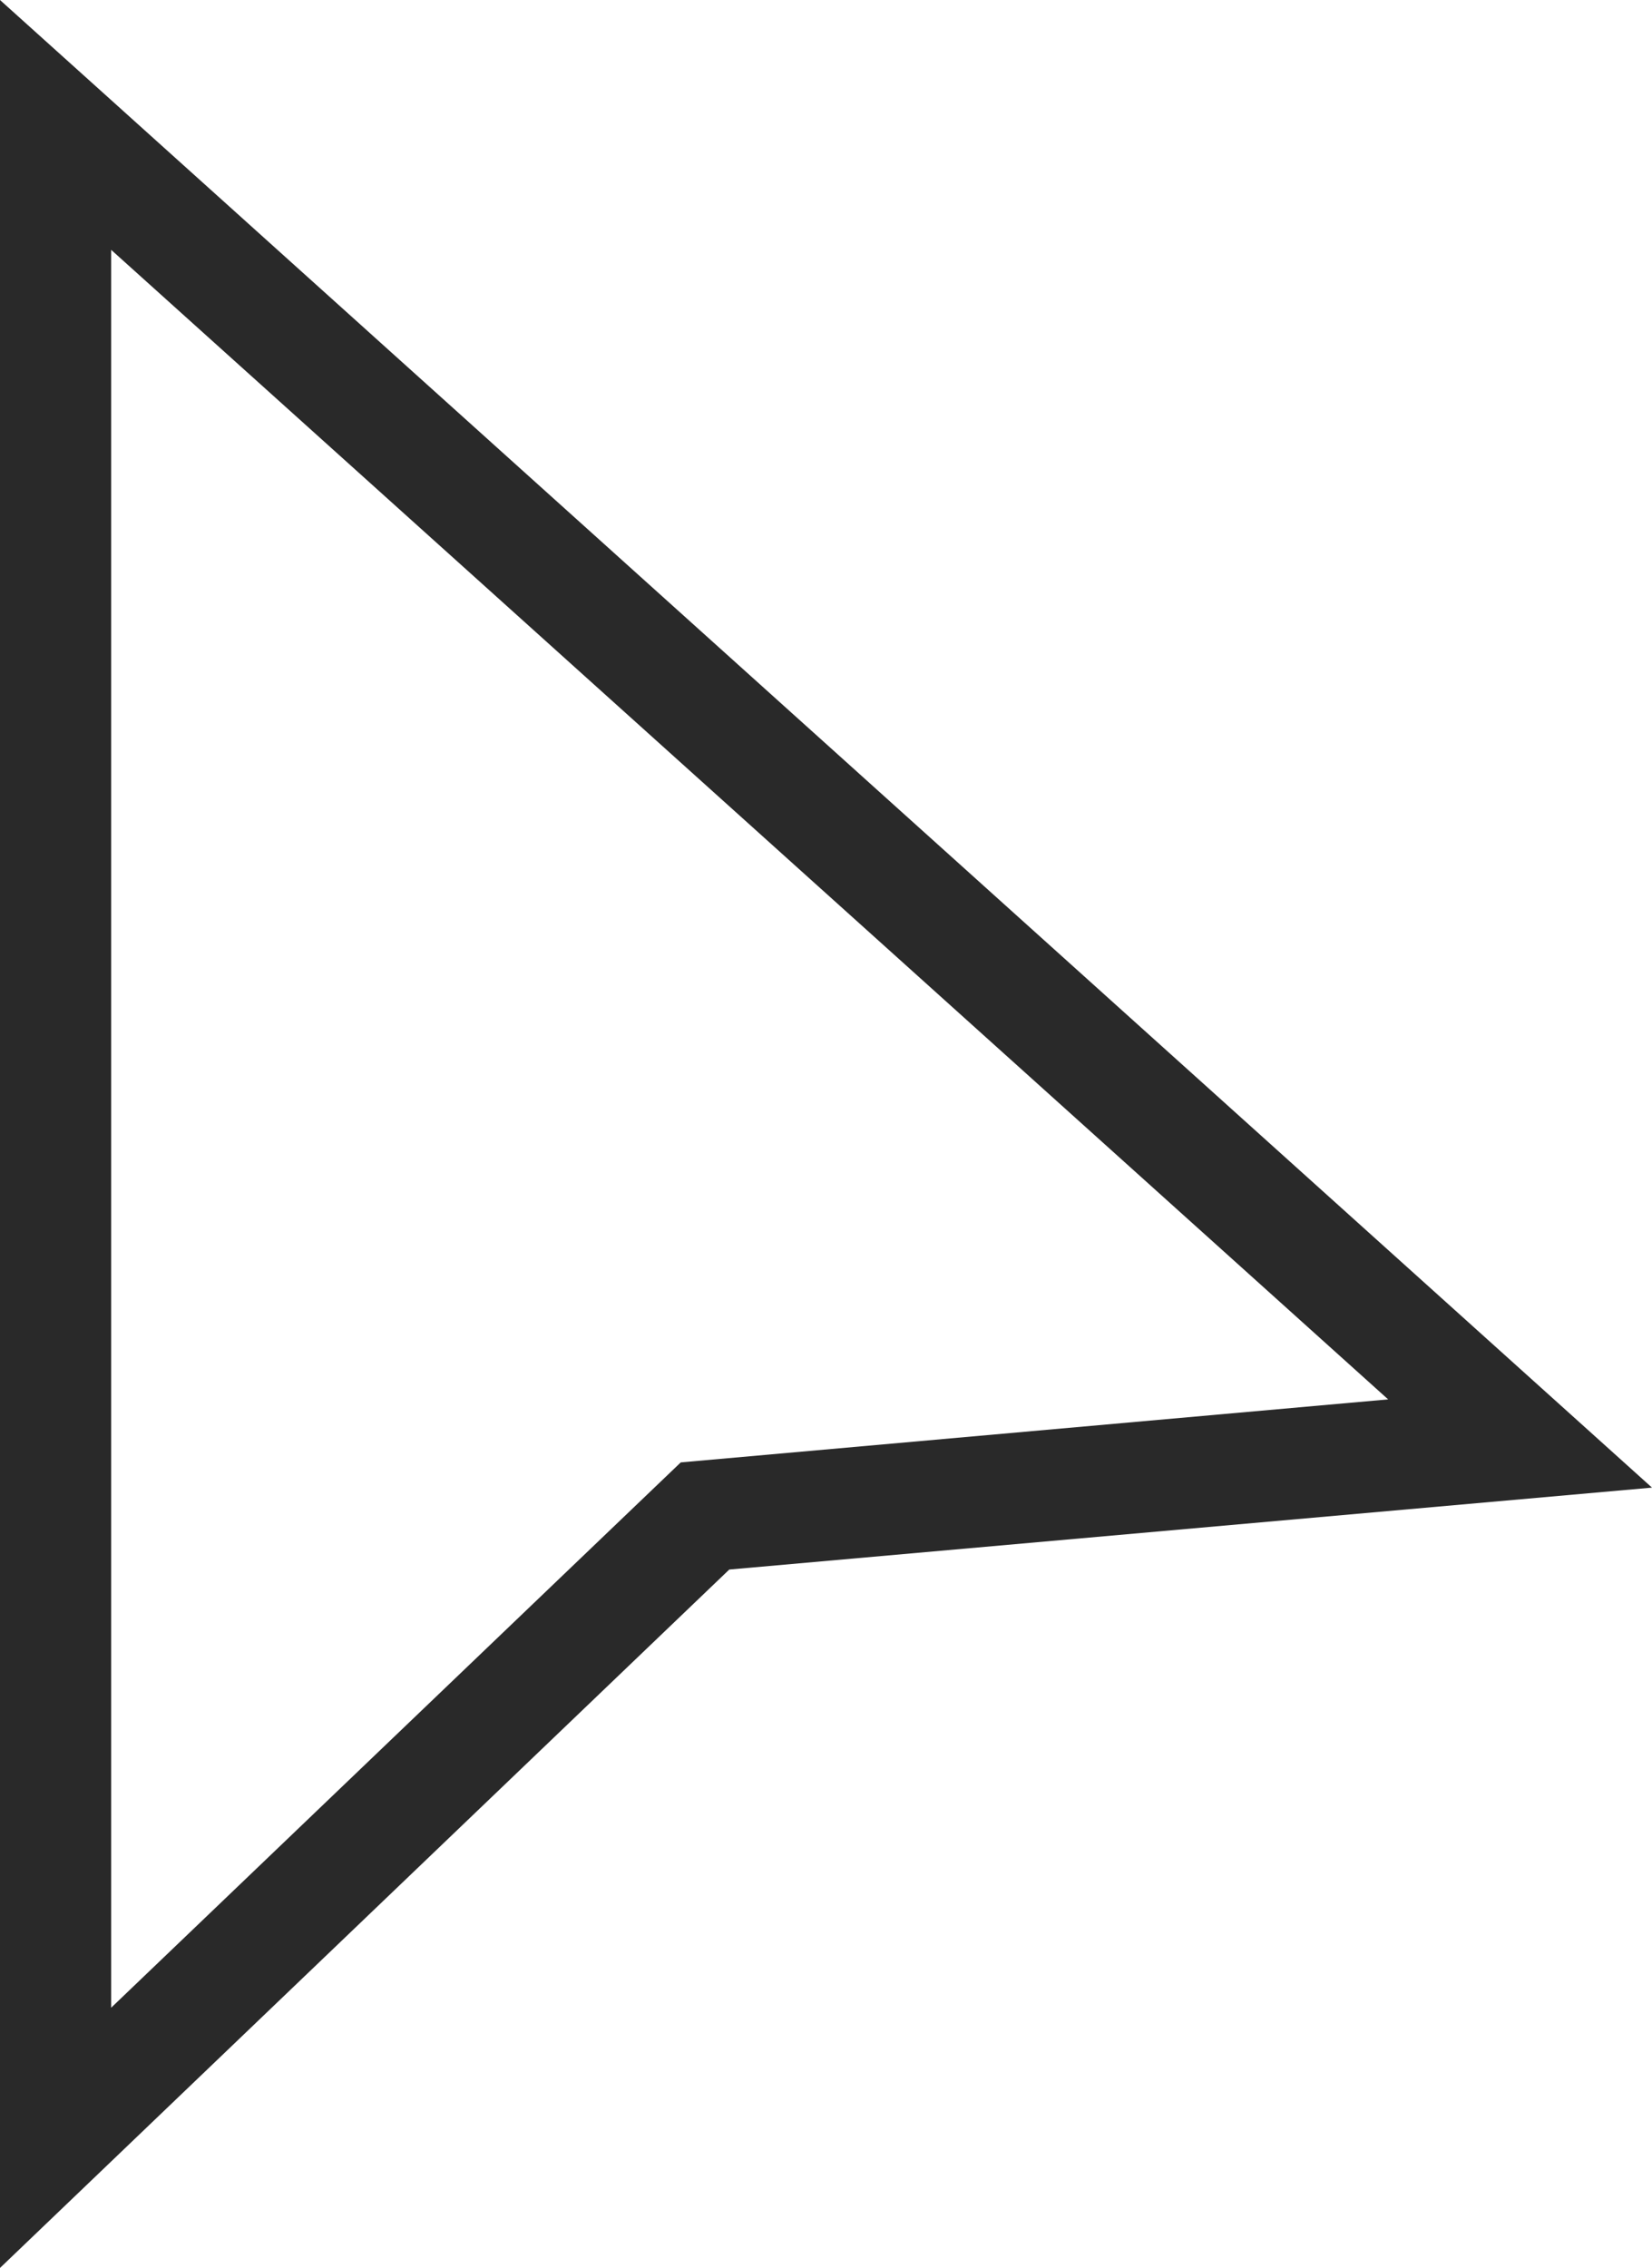 <?xml version="1.0" encoding="UTF-8"?><svg id="Warstwa_1" xmlns="http://www.w3.org/2000/svg" viewBox="0 0 44.58 61.18"><path d="M0,0v61.18l19.68-18.84,24.9-2.21L0,0ZM18.37,39.45l-15.37,14.71V6.74l34.46,31.01-19.09,1.7Z" style="fill:#292929;"/></svg>